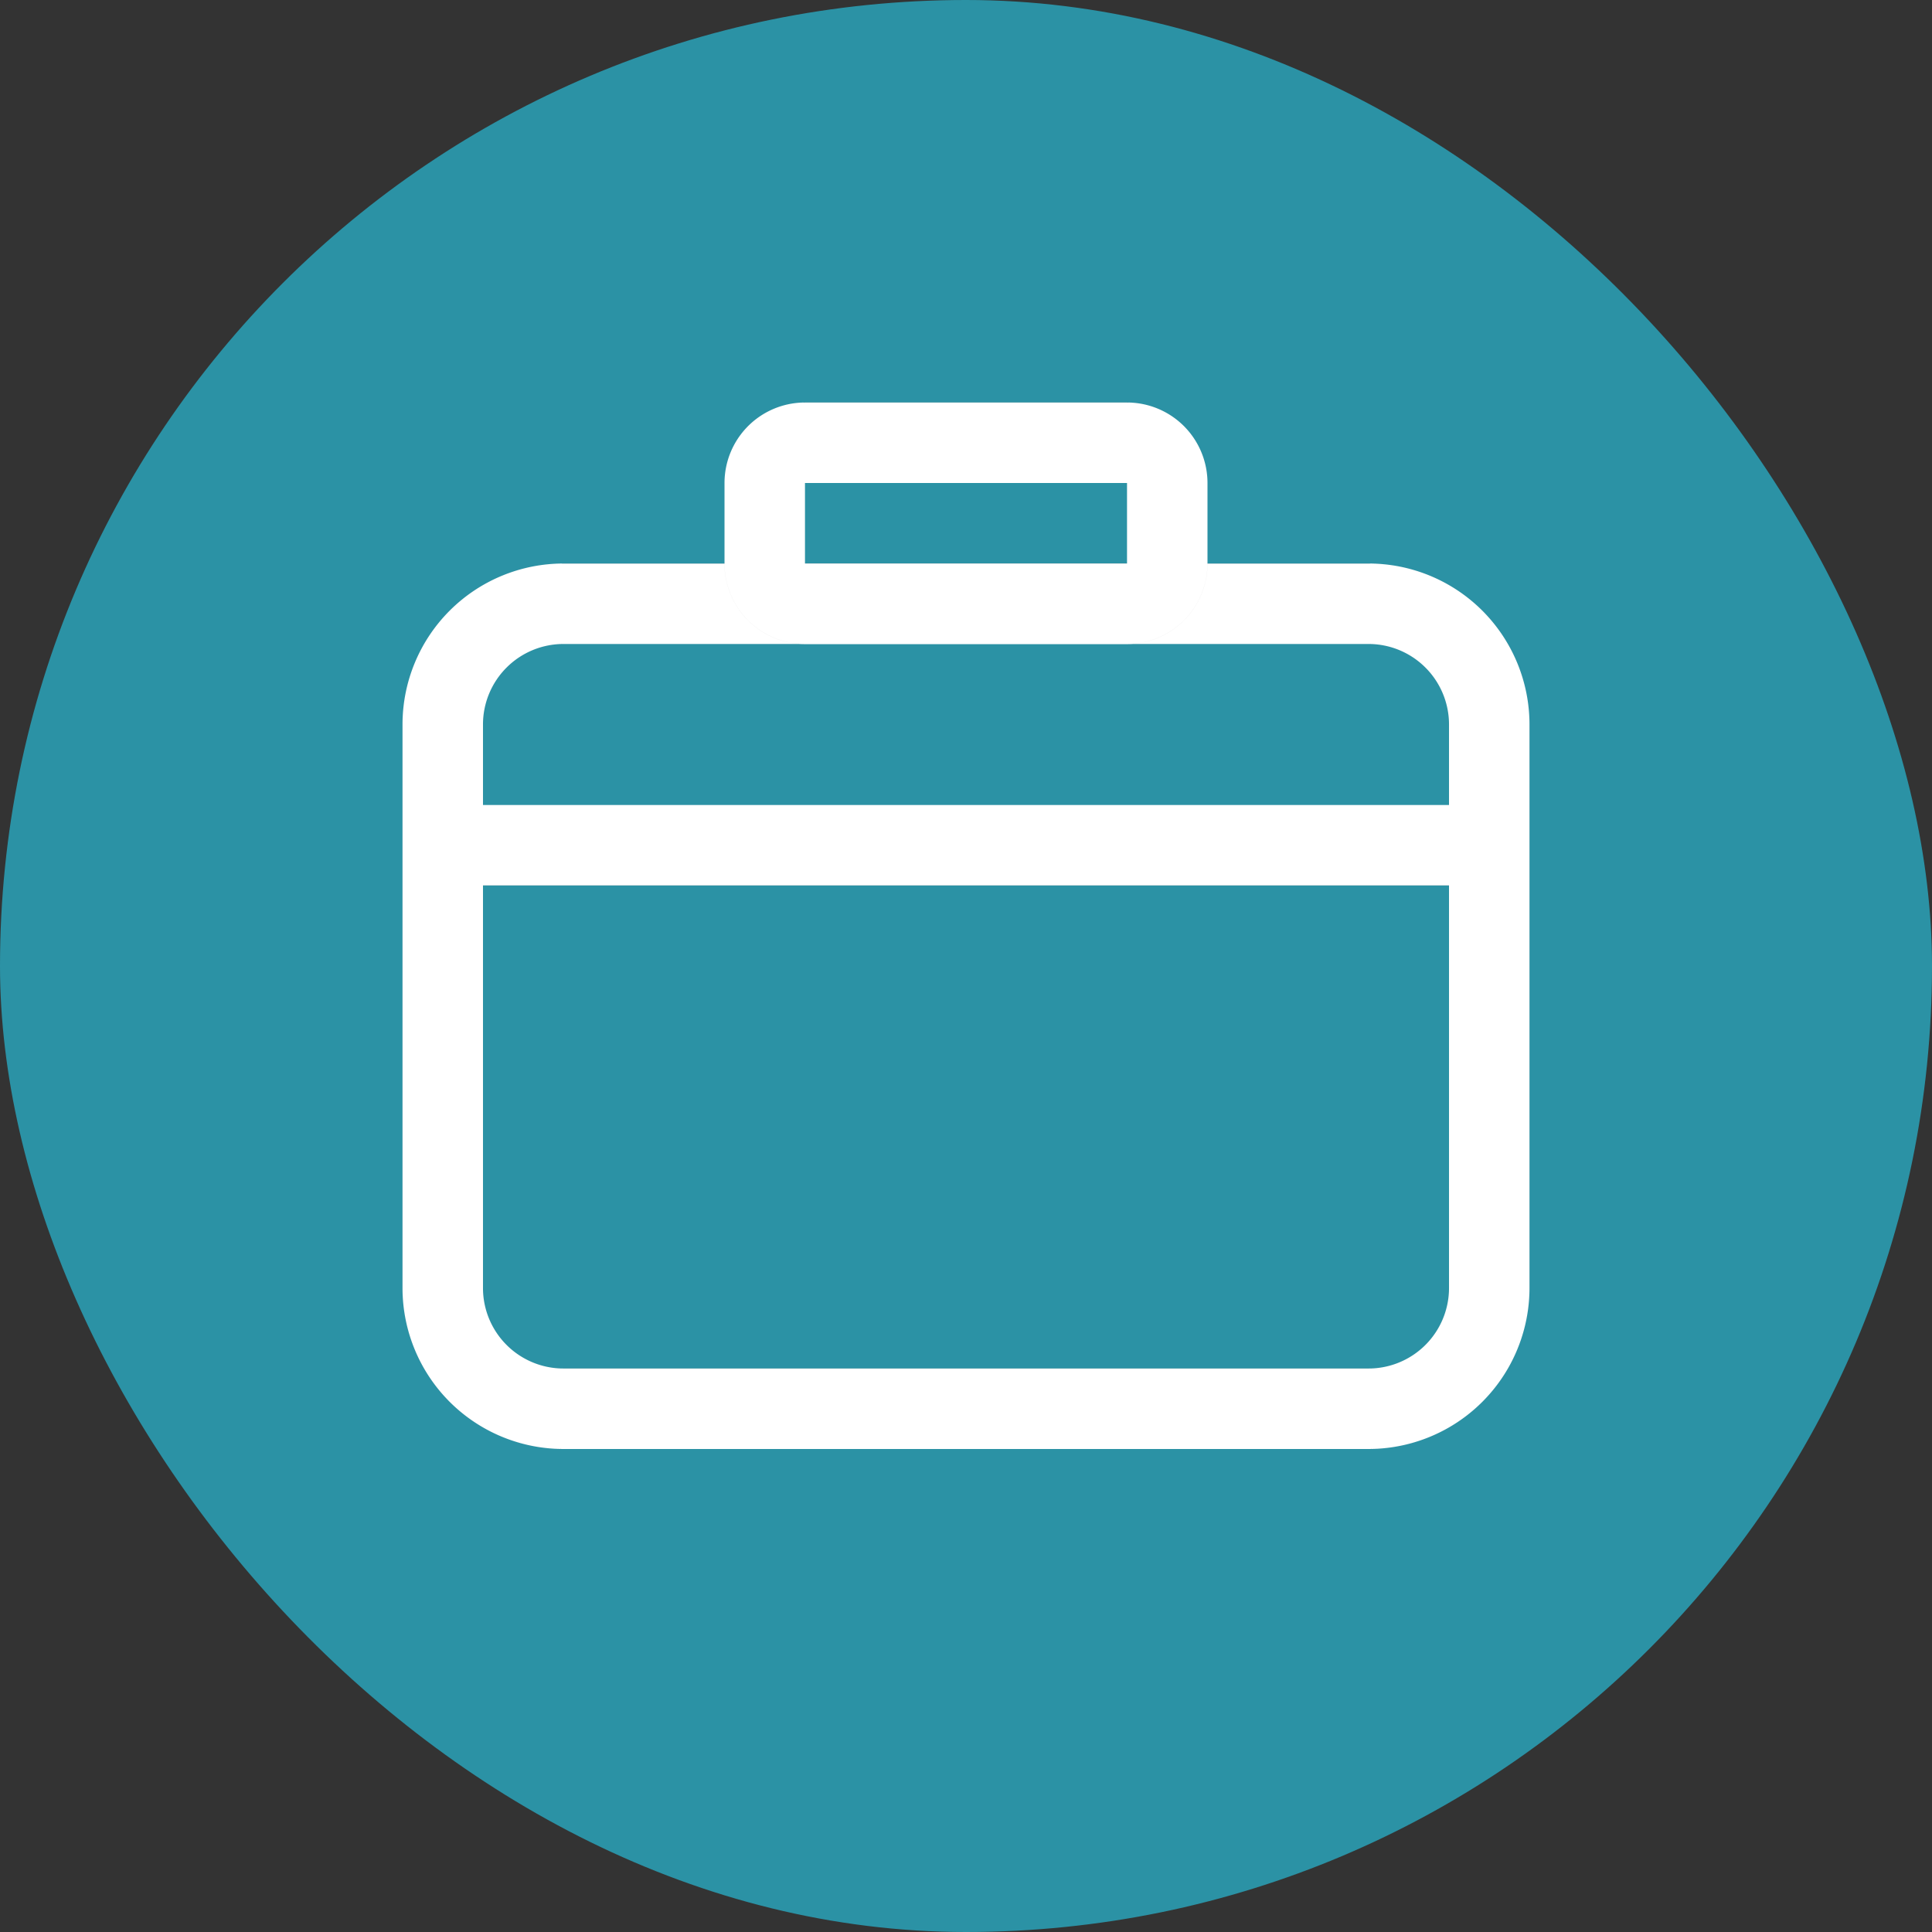 <svg xmlns="http://www.w3.org/2000/svg" width="80px" height="80px" viewBox="-256 -256 1536.00 1536.00" fill="#000000" stroke="#000000" stroke-width="0.01"><rect x="-256" y="-256" width="1536.00" height="1536.00" fill="#333333" stroke="none"/><g id="SVGRepo_bgCarrier" stroke-width="0"><rect x="-256" y="-256" width="1536.00" height="1536.00" rx="768" fill="#2B92A5"></rect></g><g id="SVGRepo_tracerCarrier" stroke-linecap="round" stroke-linejoin="round"></g><g id="SVGRepo_iconCarrier"><path fill="#ffffff" d="M128 384h768v-64a64 64 0 0 0-64-64H192a64 64 0 0 0-64 64v64zm0 64v320a64 64 0 0 0 64 64h640a64 64 0 0 0 64-64V448H128zm64-256h640a128 128 0 0 1 128 128v448a128 128 0 0 1-128 128H192A128 128 0 0 1 64 768V320a128 128 0 0 1 128-128z"></path><path fill="#ffffff" d="M384 128v64h256v-64H384zm0-64h256a64 64 0 0 1 64 64v64a64 64 0 0 1-64 64H384a64 64 0 0 1-64-64v-64a64 64 0 0 1 64-64z"></path></g></svg>